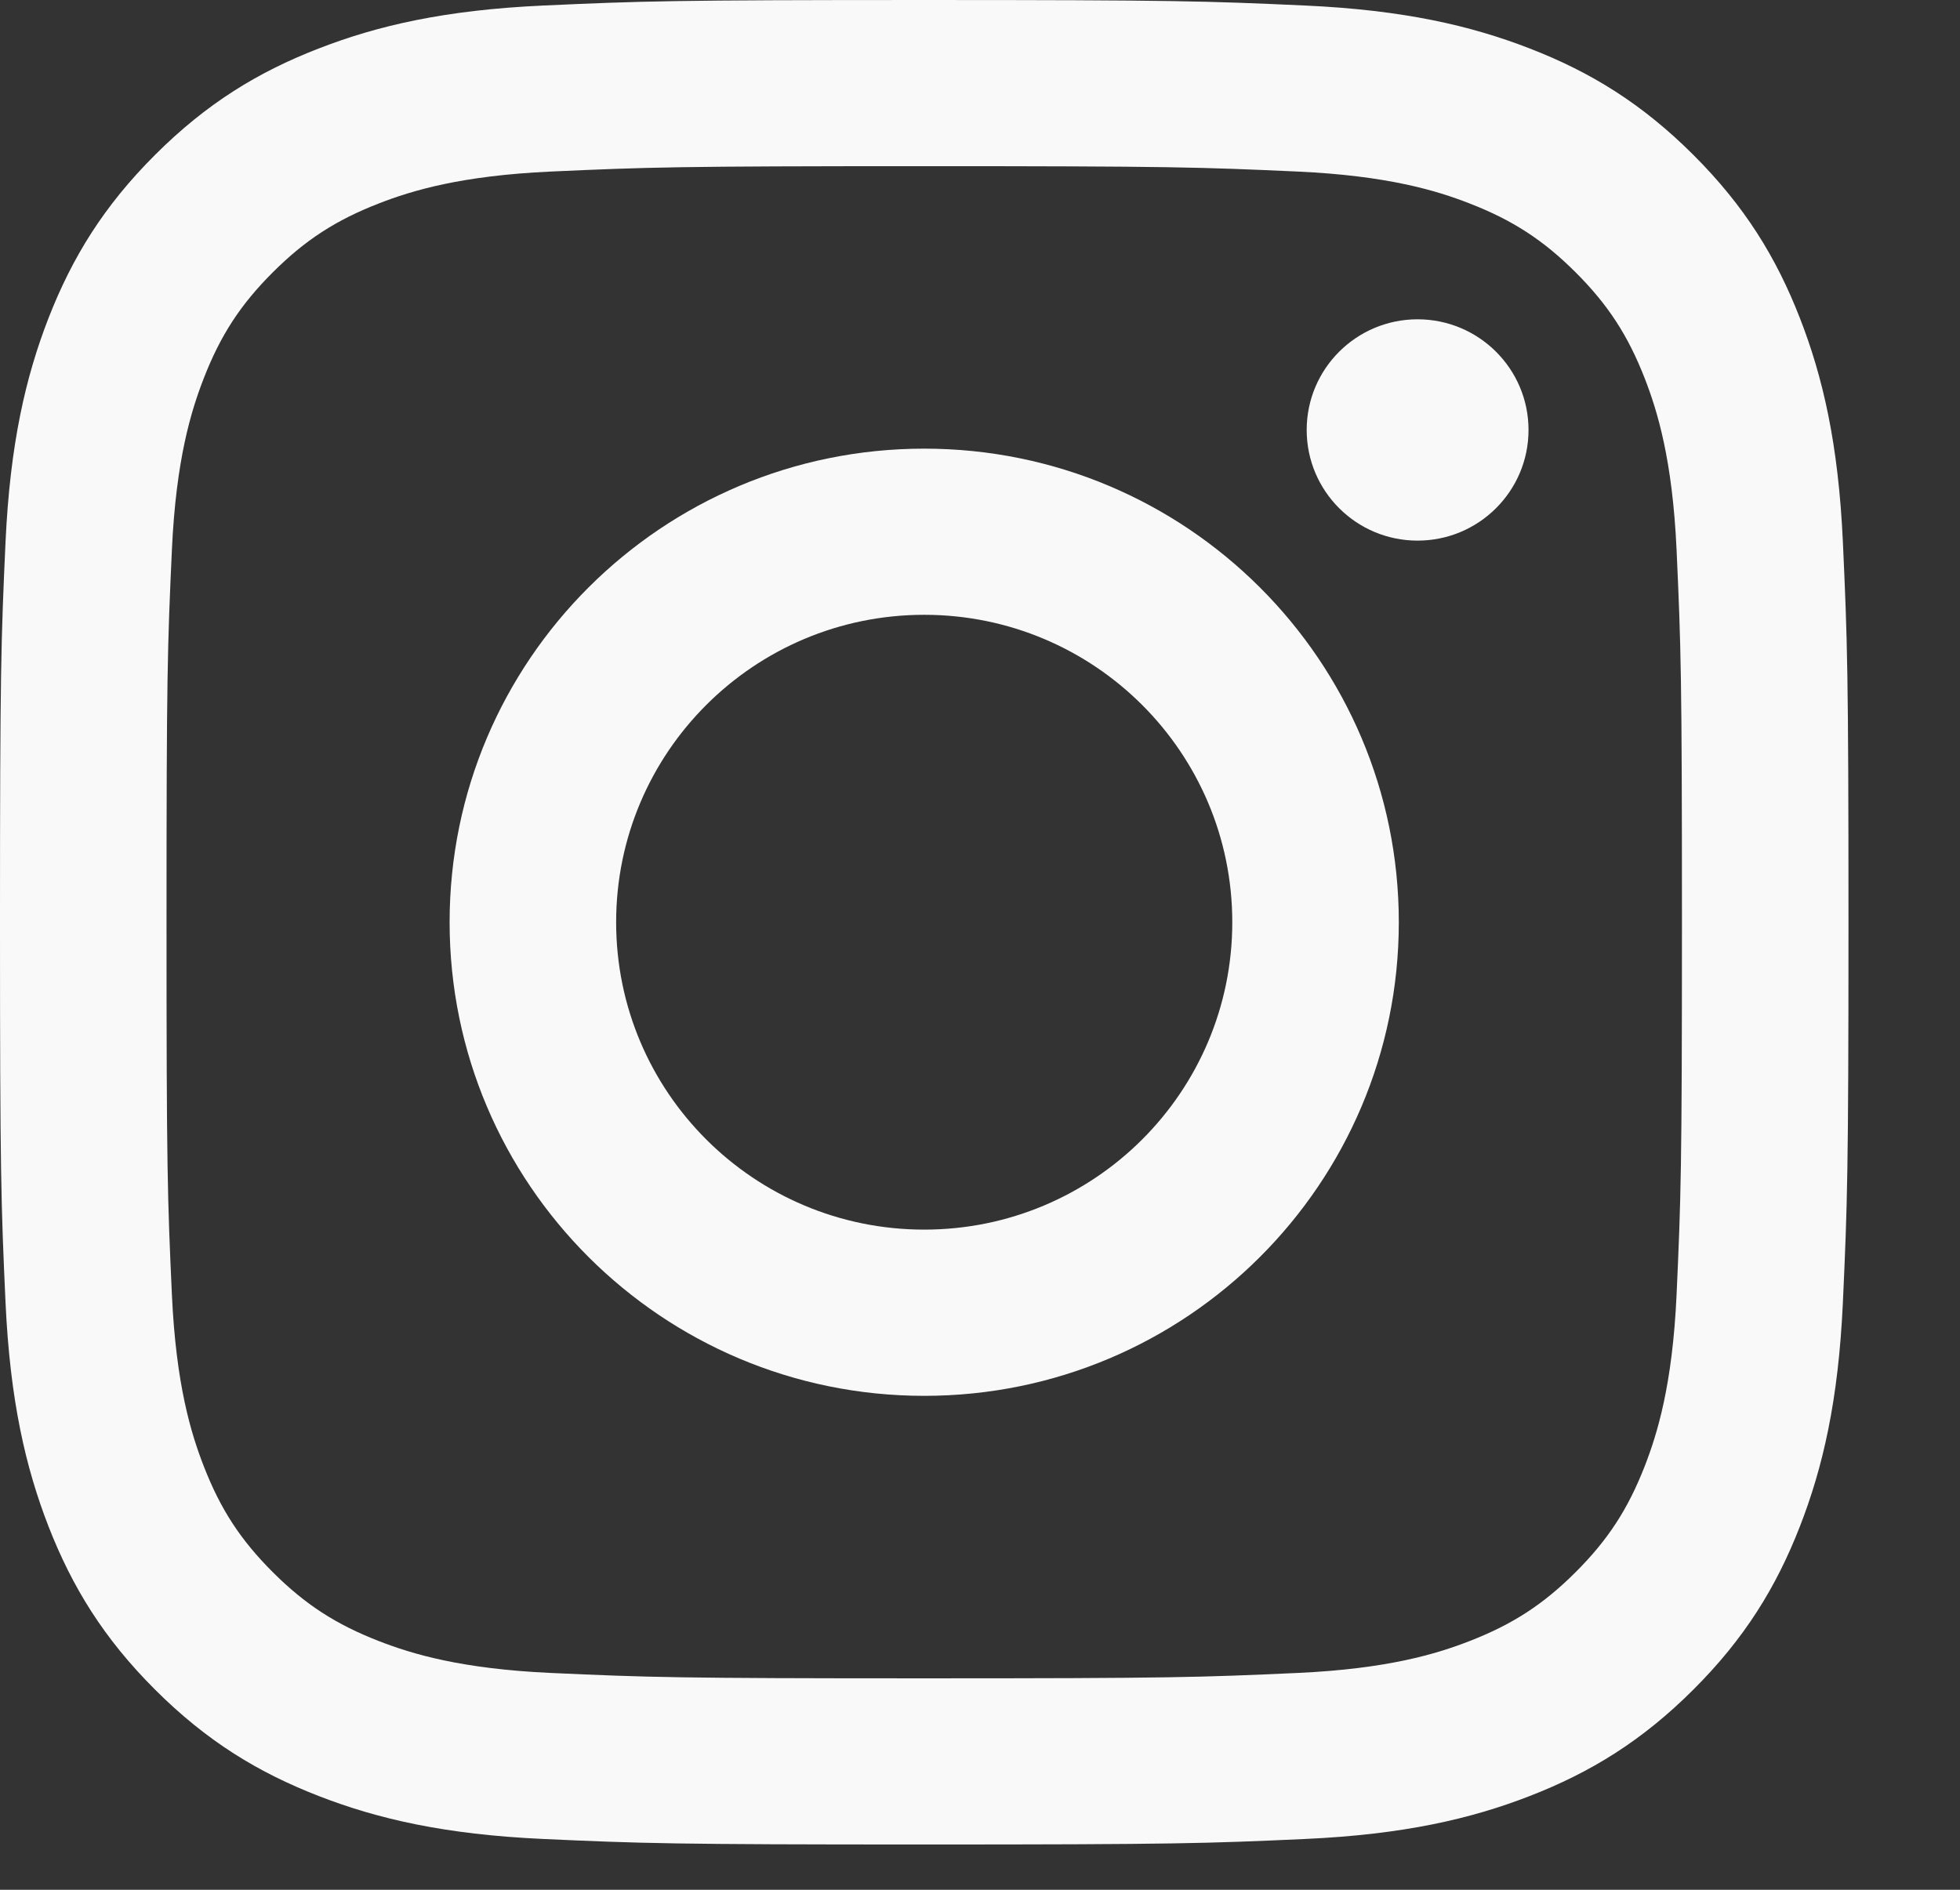 <?xml version="1.0" encoding="utf-8" ?>
<svg xmlns="http://www.w3.org/2000/svg" xmlns:xlink="http://www.w3.org/1999/xlink" width="28" height="27">
	<rect width="100%" height="100%" fill="#333333" stroke="none"/>
	<path fill="#F9F9F9" transform="translate(-9.44138e-05 8.58307e-05)" d="M13.203 0C9.617 0 9.168 0.015 7.76 0.079C6.354 0.143 5.394 0.366 4.555 0.692C3.686 1.028 2.95 1.479 2.216 2.212C1.482 2.944 1.031 3.679 0.693 4.545C0.367 5.384 0.144 6.341 0.079 7.744C0.015 9.149 0 9.598 0 13.176C0 16.755 0.015 17.204 0.079 18.609C0.144 20.012 0.367 20.969 0.693 21.808C1.031 22.674 1.482 23.409 2.216 24.141C2.95 24.874 3.686 25.324 4.555 25.661C5.394 25.987 6.354 26.21 7.76 26.274C9.168 26.338 9.617 26.353 13.203 26.353C16.789 26.353 17.239 26.338 18.647 26.274C20.052 26.21 21.012 25.987 21.852 25.661C22.72 25.324 23.456 24.874 24.19 24.141C24.924 23.409 25.376 22.674 25.713 21.808C26.04 20.969 26.263 20.012 26.327 18.609C26.391 17.204 26.407 16.755 26.407 13.176C26.407 9.598 26.391 9.149 26.327 7.744C26.263 6.341 26.04 5.384 25.713 4.545C25.376 3.679 24.924 2.944 24.19 2.212C23.456 1.479 22.72 1.028 21.852 0.692C21.012 0.366 20.052 0.143 18.647 0.079C17.239 0.015 16.789 0 13.203 0M13.203 2.374C16.729 2.374 17.146 2.388 18.538 2.451C19.826 2.51 20.525 2.724 20.99 2.905C21.606 3.144 22.046 3.429 22.508 3.89C22.97 4.351 23.256 4.79 23.496 5.405C23.677 5.87 23.892 6.567 23.951 7.852C24.014 9.241 24.028 9.658 24.028 13.176C24.028 16.695 24.014 17.111 23.951 18.501C23.892 19.786 23.677 20.483 23.496 20.948C23.256 21.563 22.97 22.002 22.508 22.463C22.046 22.924 21.606 23.209 20.99 23.448C20.525 23.629 19.826 23.843 18.538 23.902C17.146 23.965 16.729 23.979 13.203 23.979C9.678 23.979 9.26 23.965 7.868 23.902C6.581 23.843 5.882 23.629 5.416 23.448C4.8 23.209 4.36 22.924 3.898 22.463C3.436 22.002 3.15 21.563 2.911 20.948C2.73 20.483 2.515 19.786 2.456 18.501C2.392 17.111 2.379 16.695 2.379 13.176C2.379 9.658 2.392 9.241 2.456 7.852C2.515 6.567 2.73 5.87 2.911 5.405C3.15 4.79 3.436 4.351 3.898 3.89C4.36 3.429 4.8 3.144 5.416 2.905C5.882 2.724 6.581 2.51 7.868 2.451C9.26 2.388 9.678 2.374 13.203 2.374" fill-rule="evenodd"/>
	<path fill="#F9F9F9" transform="translate(6.423 6.41)" d="M6.78 11.158C4.349 11.158 2.379 9.192 2.379 6.766C2.379 4.341 4.349 2.374 6.78 2.374C9.211 2.374 11.181 4.341 11.181 6.766C11.181 9.192 9.211 11.158 6.78 11.158M6.78 0C3.036 0 0 3.029 0 6.766C0 10.503 3.036 13.533 6.78 13.533C10.525 13.533 13.56 10.503 13.56 6.766C13.56 3.029 10.525 0 6.78 0" fill-rule="evenodd"/>
	<path fill="#F9F9F9" transform="translate(18.667 4.562)" d="M3.169 1.581C3.169 2.454 2.459 3.162 1.584 3.162C0.709 3.162 0 2.454 0 1.581C0 0.708 0.709 0 1.584 0C2.459 0 3.169 0.708 3.169 1.581" fill-rule="evenodd"/>
</svg>
